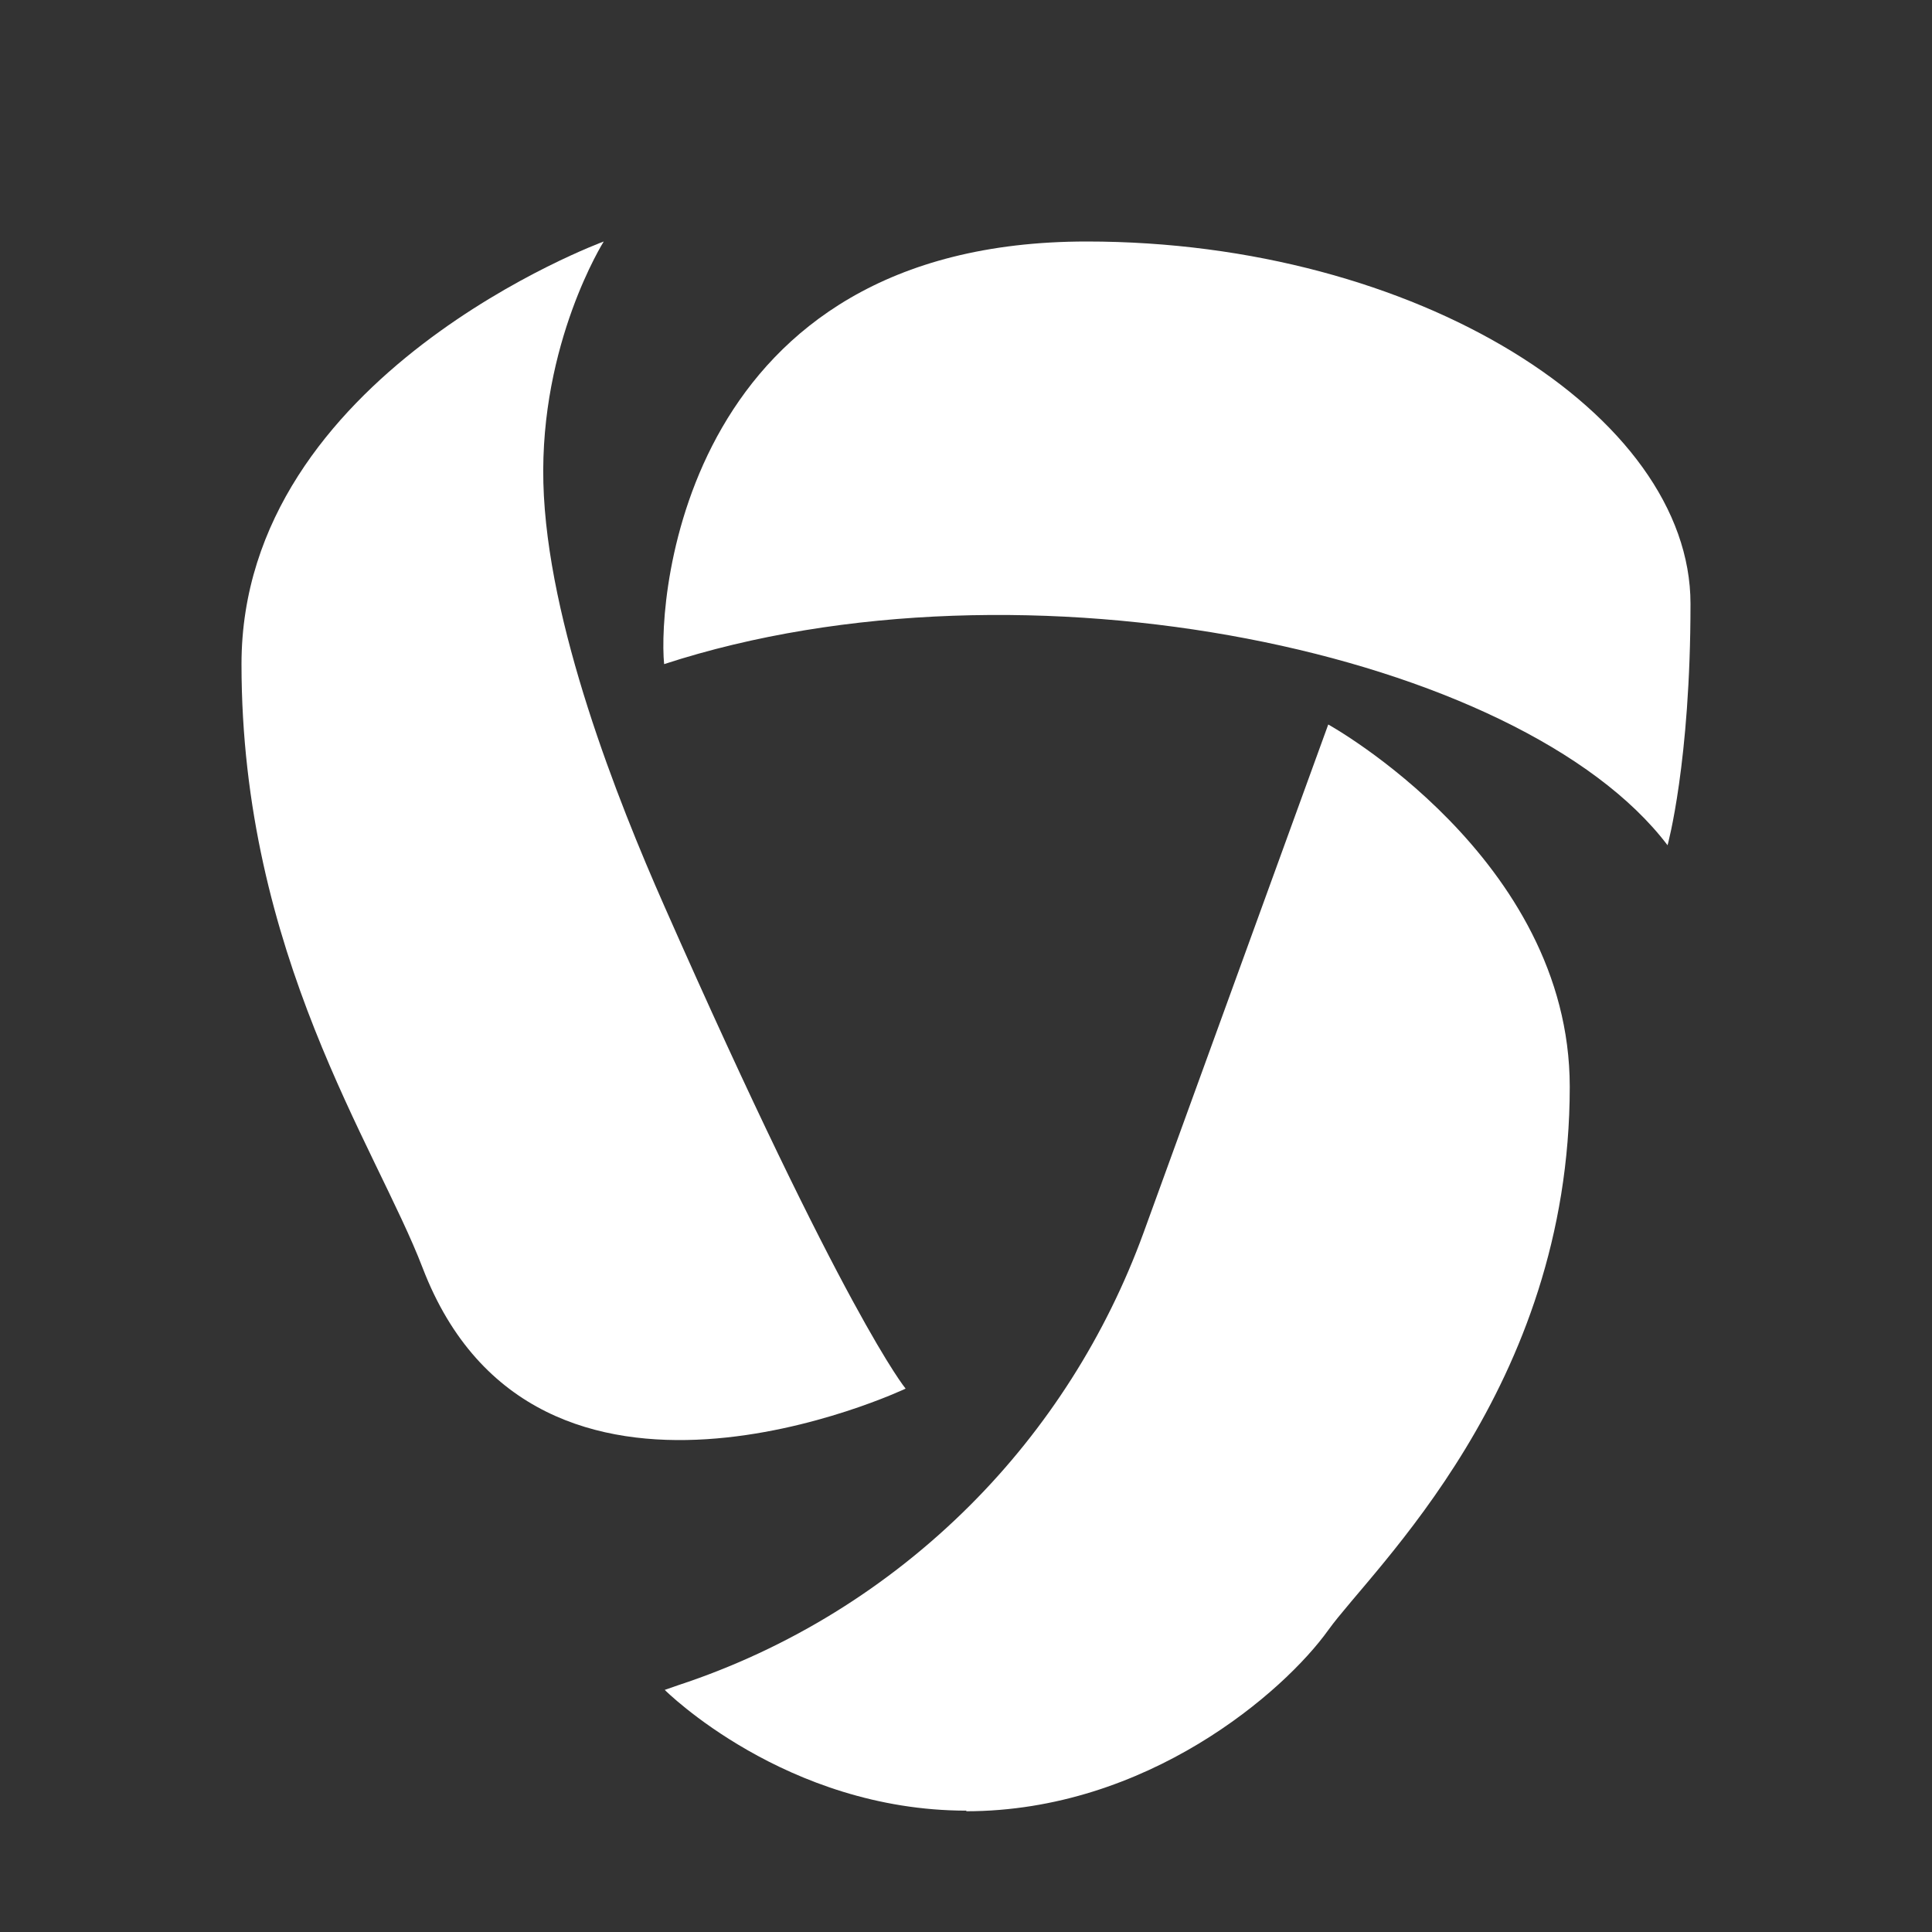 <svg xmlns="http://www.w3.org/2000/svg" fill="#fff" viewBox="0 0 32 32">
  <rect x="0" y="0" width="32" height="32" fill="#333333" stroke="none"/>
  <path d="M16,30c3,0,5.27-1.98,6-3s4-4,4-9c0-3.79-4-6-4-6l-3.06,8.42c-.62,1.7-1.6,3.24-2.87,4.51h0c-1.36,1.36-3.01,2.38-4.83,2.98l-.23.08s2,2,5,2Z"/>
  <path d="M15,23s-6.12,2.9-8-2c-.77-2.01-3-5.2-3-10s6-7,6-7c0,0-1.06,1.68-1,4s1.24,5.28,2,7c3,6.8,4,8,4,8Z"/>
  <path d="M18,4c5.47,0,10,2.87,10,6,0,2.63-.38,4-.38,4-2.41-3.18-10.64-4.95-16.62-3-.11-1.12.34-7,7-7Z"/>
</svg>

